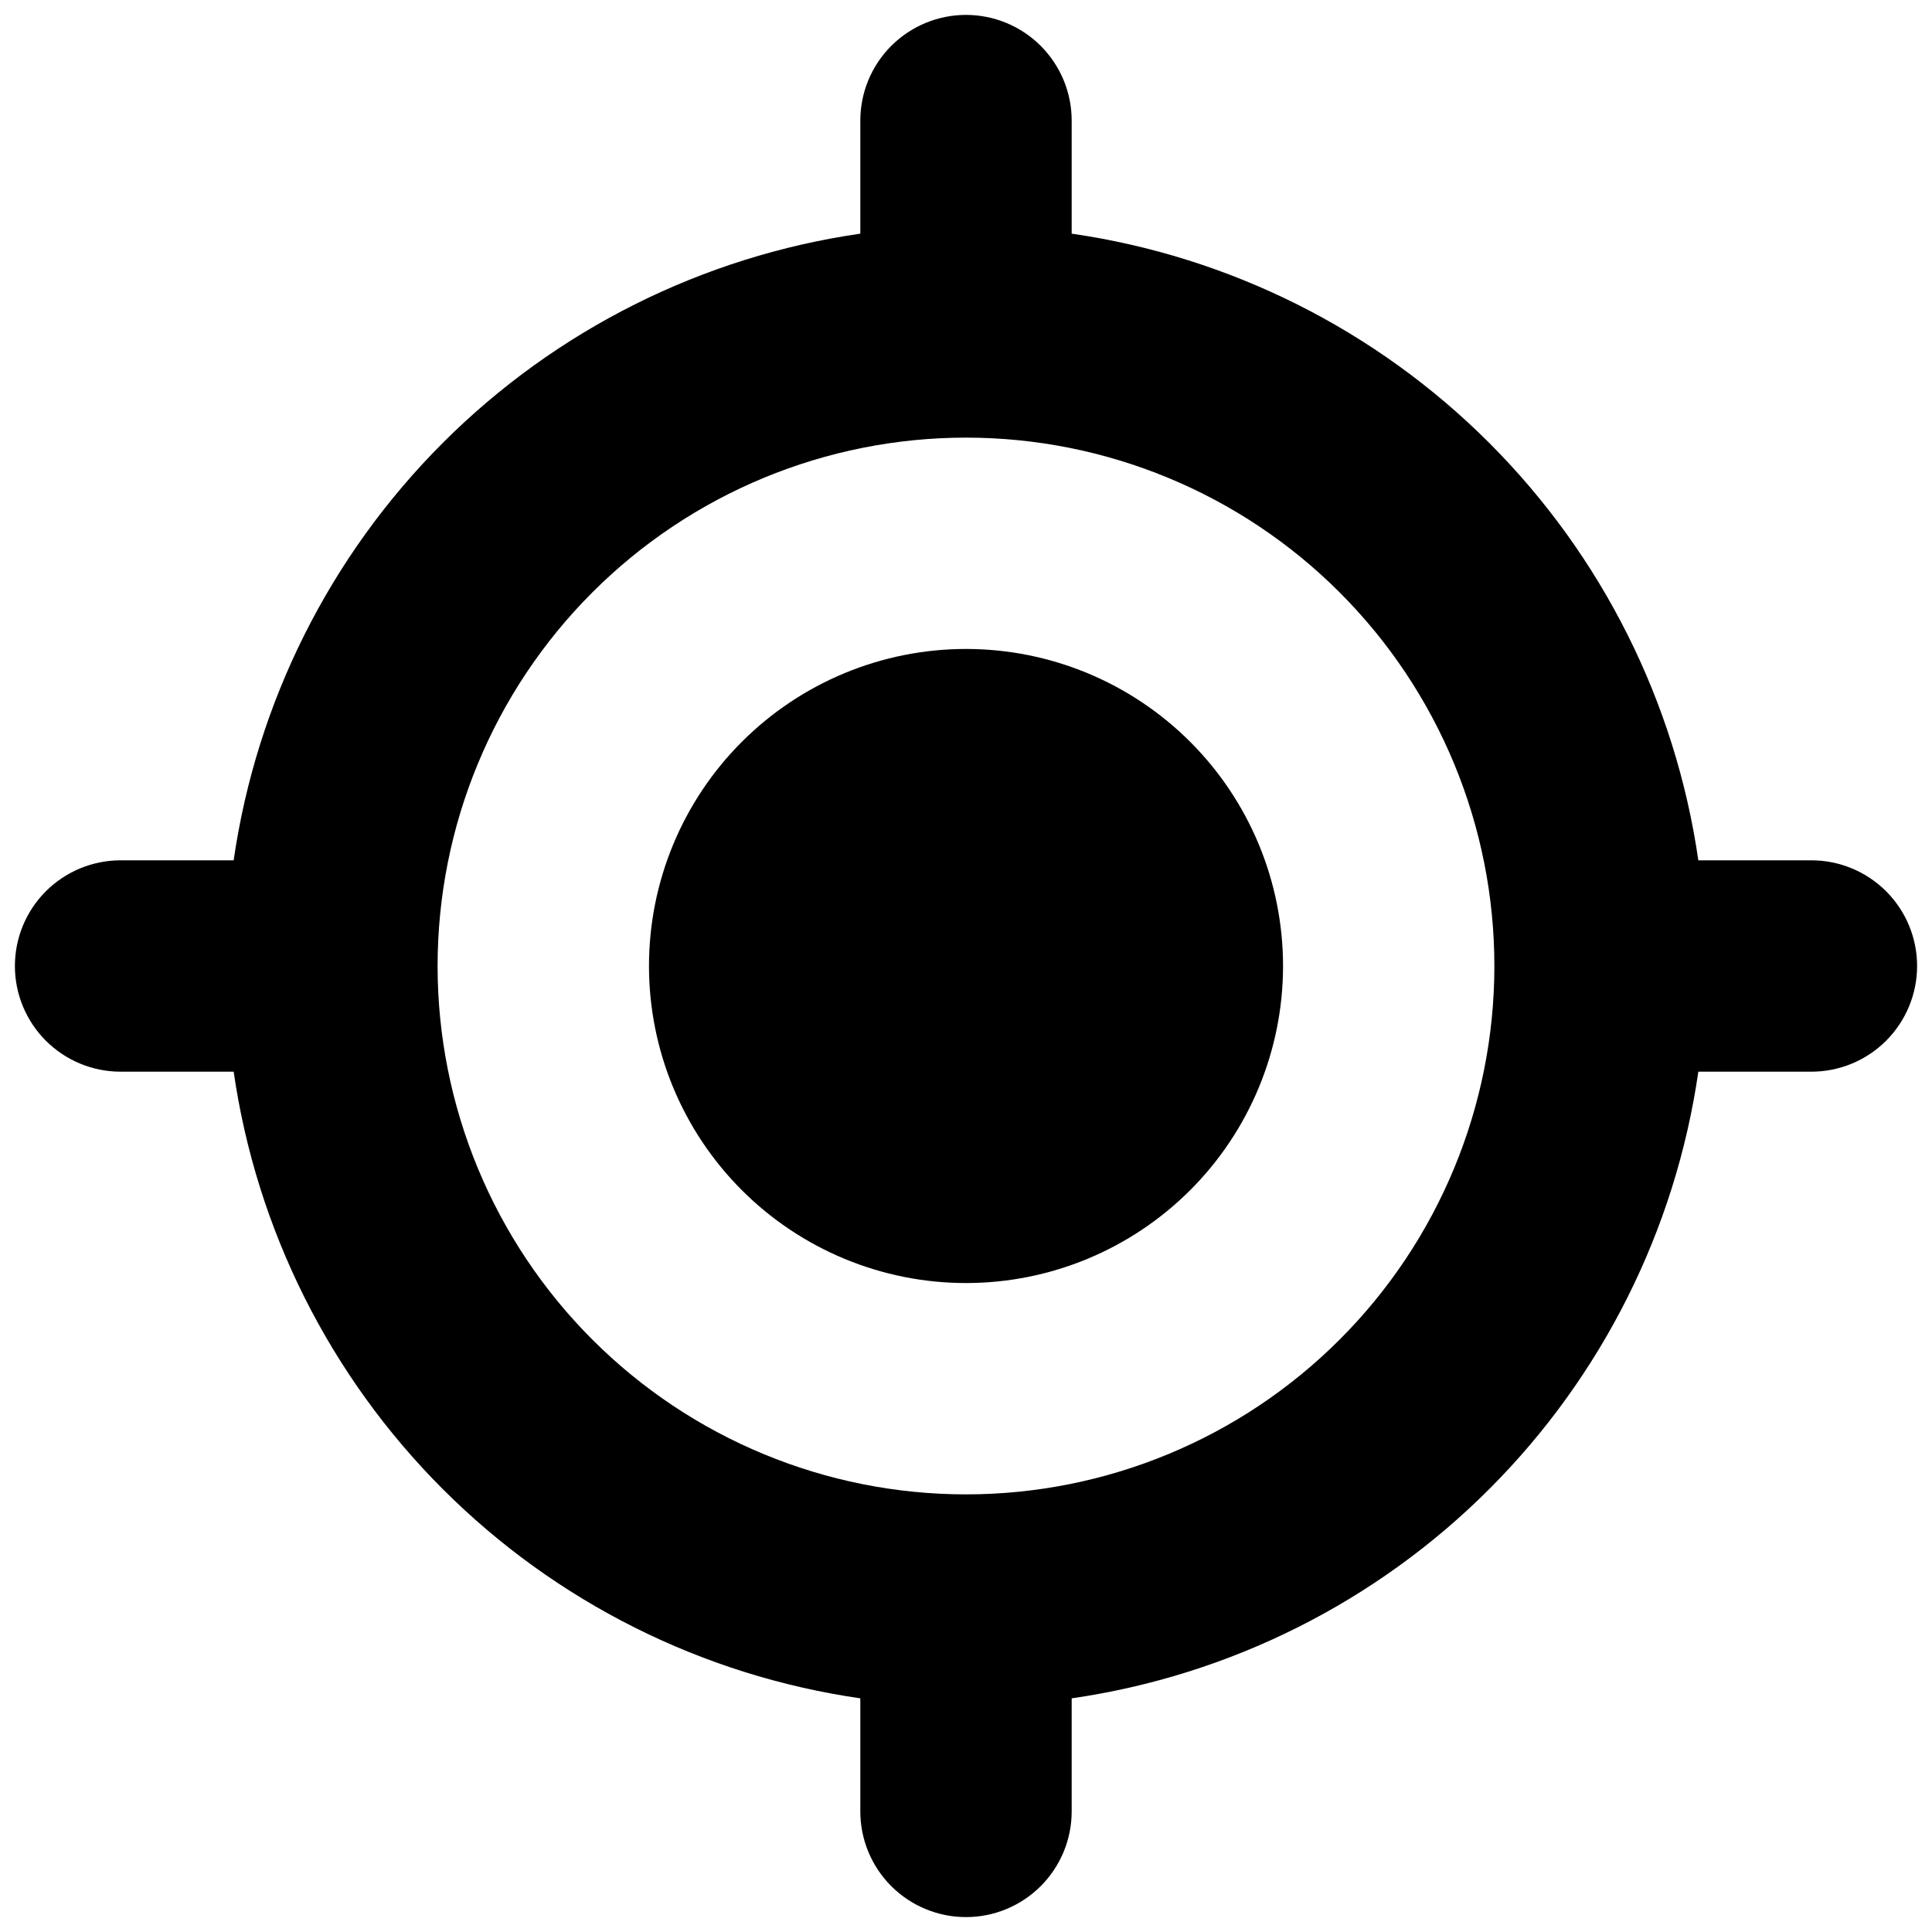 <svg xmlns="http://www.w3.org/2000/svg" width="70" height="70" viewBox="0 0 70 70" fill="none"><path d="M35 46.487C38.047 46.487 40.968 45.276 43.123 43.122C45.277 40.968 46.487 38.046 46.487 35C46.487 31.953 45.277 29.032 43.123 26.878C40.968 24.724 38.047 23.513 35 23.513C31.954 23.513 29.032 24.724 26.878 26.878C24.724 29.032 23.514 31.953 23.514 35C23.514 38.046 24.724 40.968 26.878 43.122C29.032 45.276 31.954 46.487 35 46.487V46.487Z" fill="black"></path><path fill-rule="evenodd" clip-rule="evenodd" d="M35 0.54C36.015 0.54 36.989 0.944 37.707 1.662C38.425 2.38 38.829 3.354 38.829 4.369V8.466C44.556 9.294 49.863 11.953 53.955 16.045C58.047 20.137 60.706 25.443 61.534 31.171H65.631C66.646 31.171 67.62 31.575 68.338 32.293C69.056 33.011 69.46 33.984 69.46 35C69.46 36.015 69.056 36.989 68.338 37.707C67.62 38.425 66.646 38.829 65.631 38.829H61.534C60.706 44.557 58.047 49.863 53.955 53.955C49.863 58.047 44.556 60.706 38.829 61.534V65.631C38.829 66.646 38.425 67.62 37.707 68.338C36.989 69.056 36.015 69.46 35 69.46C33.984 69.46 33.011 69.056 32.292 68.338C31.574 67.62 31.171 66.646 31.171 65.631V61.534C25.443 60.706 20.137 58.047 16.045 53.955C11.952 49.863 9.294 44.557 8.466 38.829H4.369C3.353 38.829 2.38 38.425 1.661 37.707C0.943 36.989 0.54 36.015 0.54 35C0.54 33.984 0.943 33.011 1.661 32.293C2.38 31.575 3.353 31.171 4.369 31.171H8.466C9.294 25.444 11.953 20.138 16.045 16.045C20.137 11.953 25.443 9.294 31.171 8.466V4.369C31.171 3.354 31.574 2.38 32.292 1.662C33.011 0.944 33.984 0.54 35 0.54V0.54ZM15.855 35C15.855 29.923 17.872 25.053 21.463 21.463C25.053 17.873 29.922 15.856 35 15.856C40.077 15.856 44.947 17.873 48.537 21.463C52.127 25.053 54.144 29.923 54.144 35C54.144 40.077 52.127 44.947 48.537 48.537C44.947 52.127 40.077 54.144 35 54.144C29.922 54.144 25.053 52.127 21.463 48.537C17.872 44.947 15.855 40.077 15.855 35V35Z" fill="black"></path></svg>